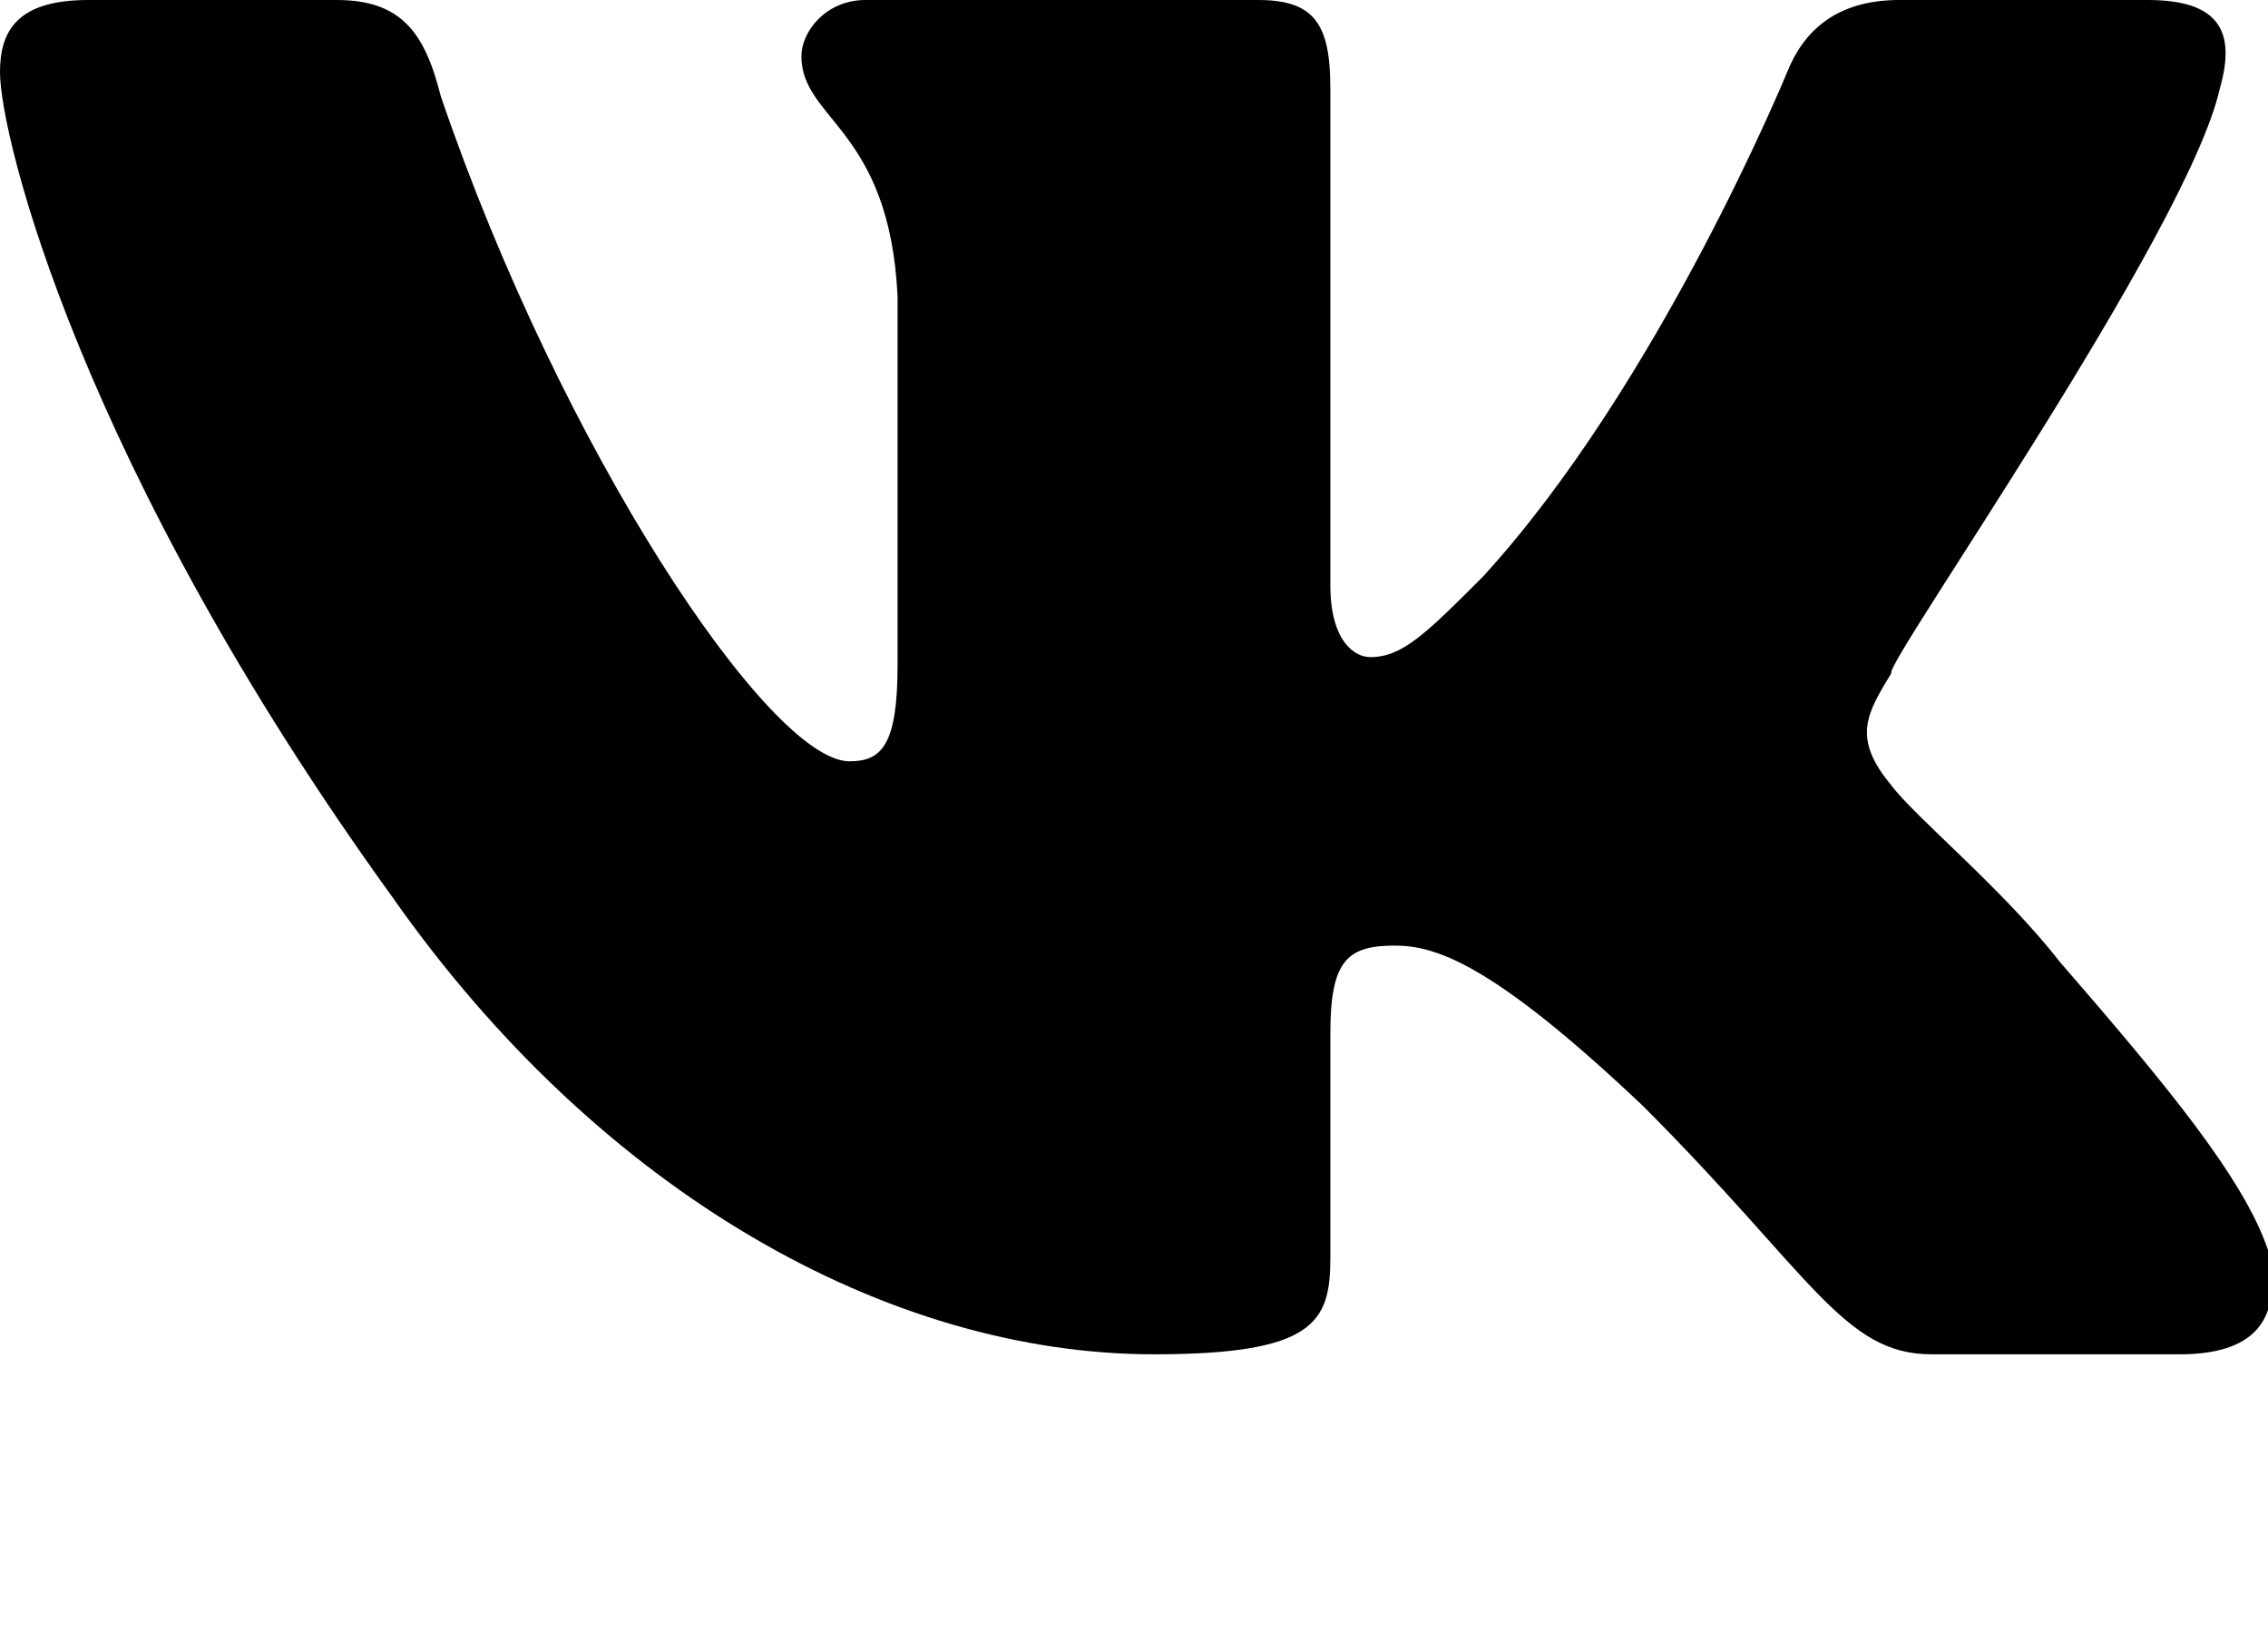 <?xml version="1.0" encoding="utf-8"?>
<!-- Generator: Adobe Illustrator 23.0.1, SVG Export Plug-In . SVG Version: 6.00 Build 0)  -->
<svg version="1.1" id="Layer_1" xmlns="http://www.w3.org/2000/svg" xmlns:xlink="http://www.w3.org/1999/xlink" x="0px" y="0px"
	 width="28.3px" height="20.6px" viewBox="0 0 28.3 20.6" style="enable-background:new 0 0 28.3 20.6;" xml:space="preserve">
<style type="text/css">
	.st0{fill-rule:evenodd;clip-rule:evenodd;}
</style>
<path id="Logo" class="st0" d="M27.7,1.1c0.2-0.7,0-1.1-0.9-1.1h-3.1c-0.8,0-1.2,0.4-1.4,0.9c0,0-1.6,3.9-3.8,6.3
	c-0.7,0.7-1,1-1.4,1c-0.2,0-0.5-0.2-0.5-0.9V1.1c0-0.8-0.2-1.1-0.9-1.1h-4.9C10.3,0,10,0.4,10,0.7c0,0.8,1.1,0.9,1.2,3v4.6
	c0,1-0.2,1.2-0.6,1.2c-1,0-3.6-3.9-5.1-8.3C5.3,0.4,5,0,4.2,0H1.1C0.2,0,0,0.4,0,0.9c0,0.8,1,4.9,4.9,10.3c2.6,3.7,6.2,5.7,9.5,5.7
	c2,0,2.2-0.4,2.2-1.2v-2.8c0-0.9,0.2-1.1,0.8-1.1c0.5,0,1.2,0.2,3.1,2c2.1,2.1,2.5,3.1,3.6,3.1h3.1c0.9,0,1.3-0.4,1.1-1.3
	c-0.3-0.9-1.3-2.1-2.6-3.6c-0.7-0.9-1.8-1.8-2.1-2.2c-0.5-0.6-0.3-0.9,0-1.4C23.5,8.3,27.3,2.9,27.7,1.1L27.7,1.1z"/>
</svg>
